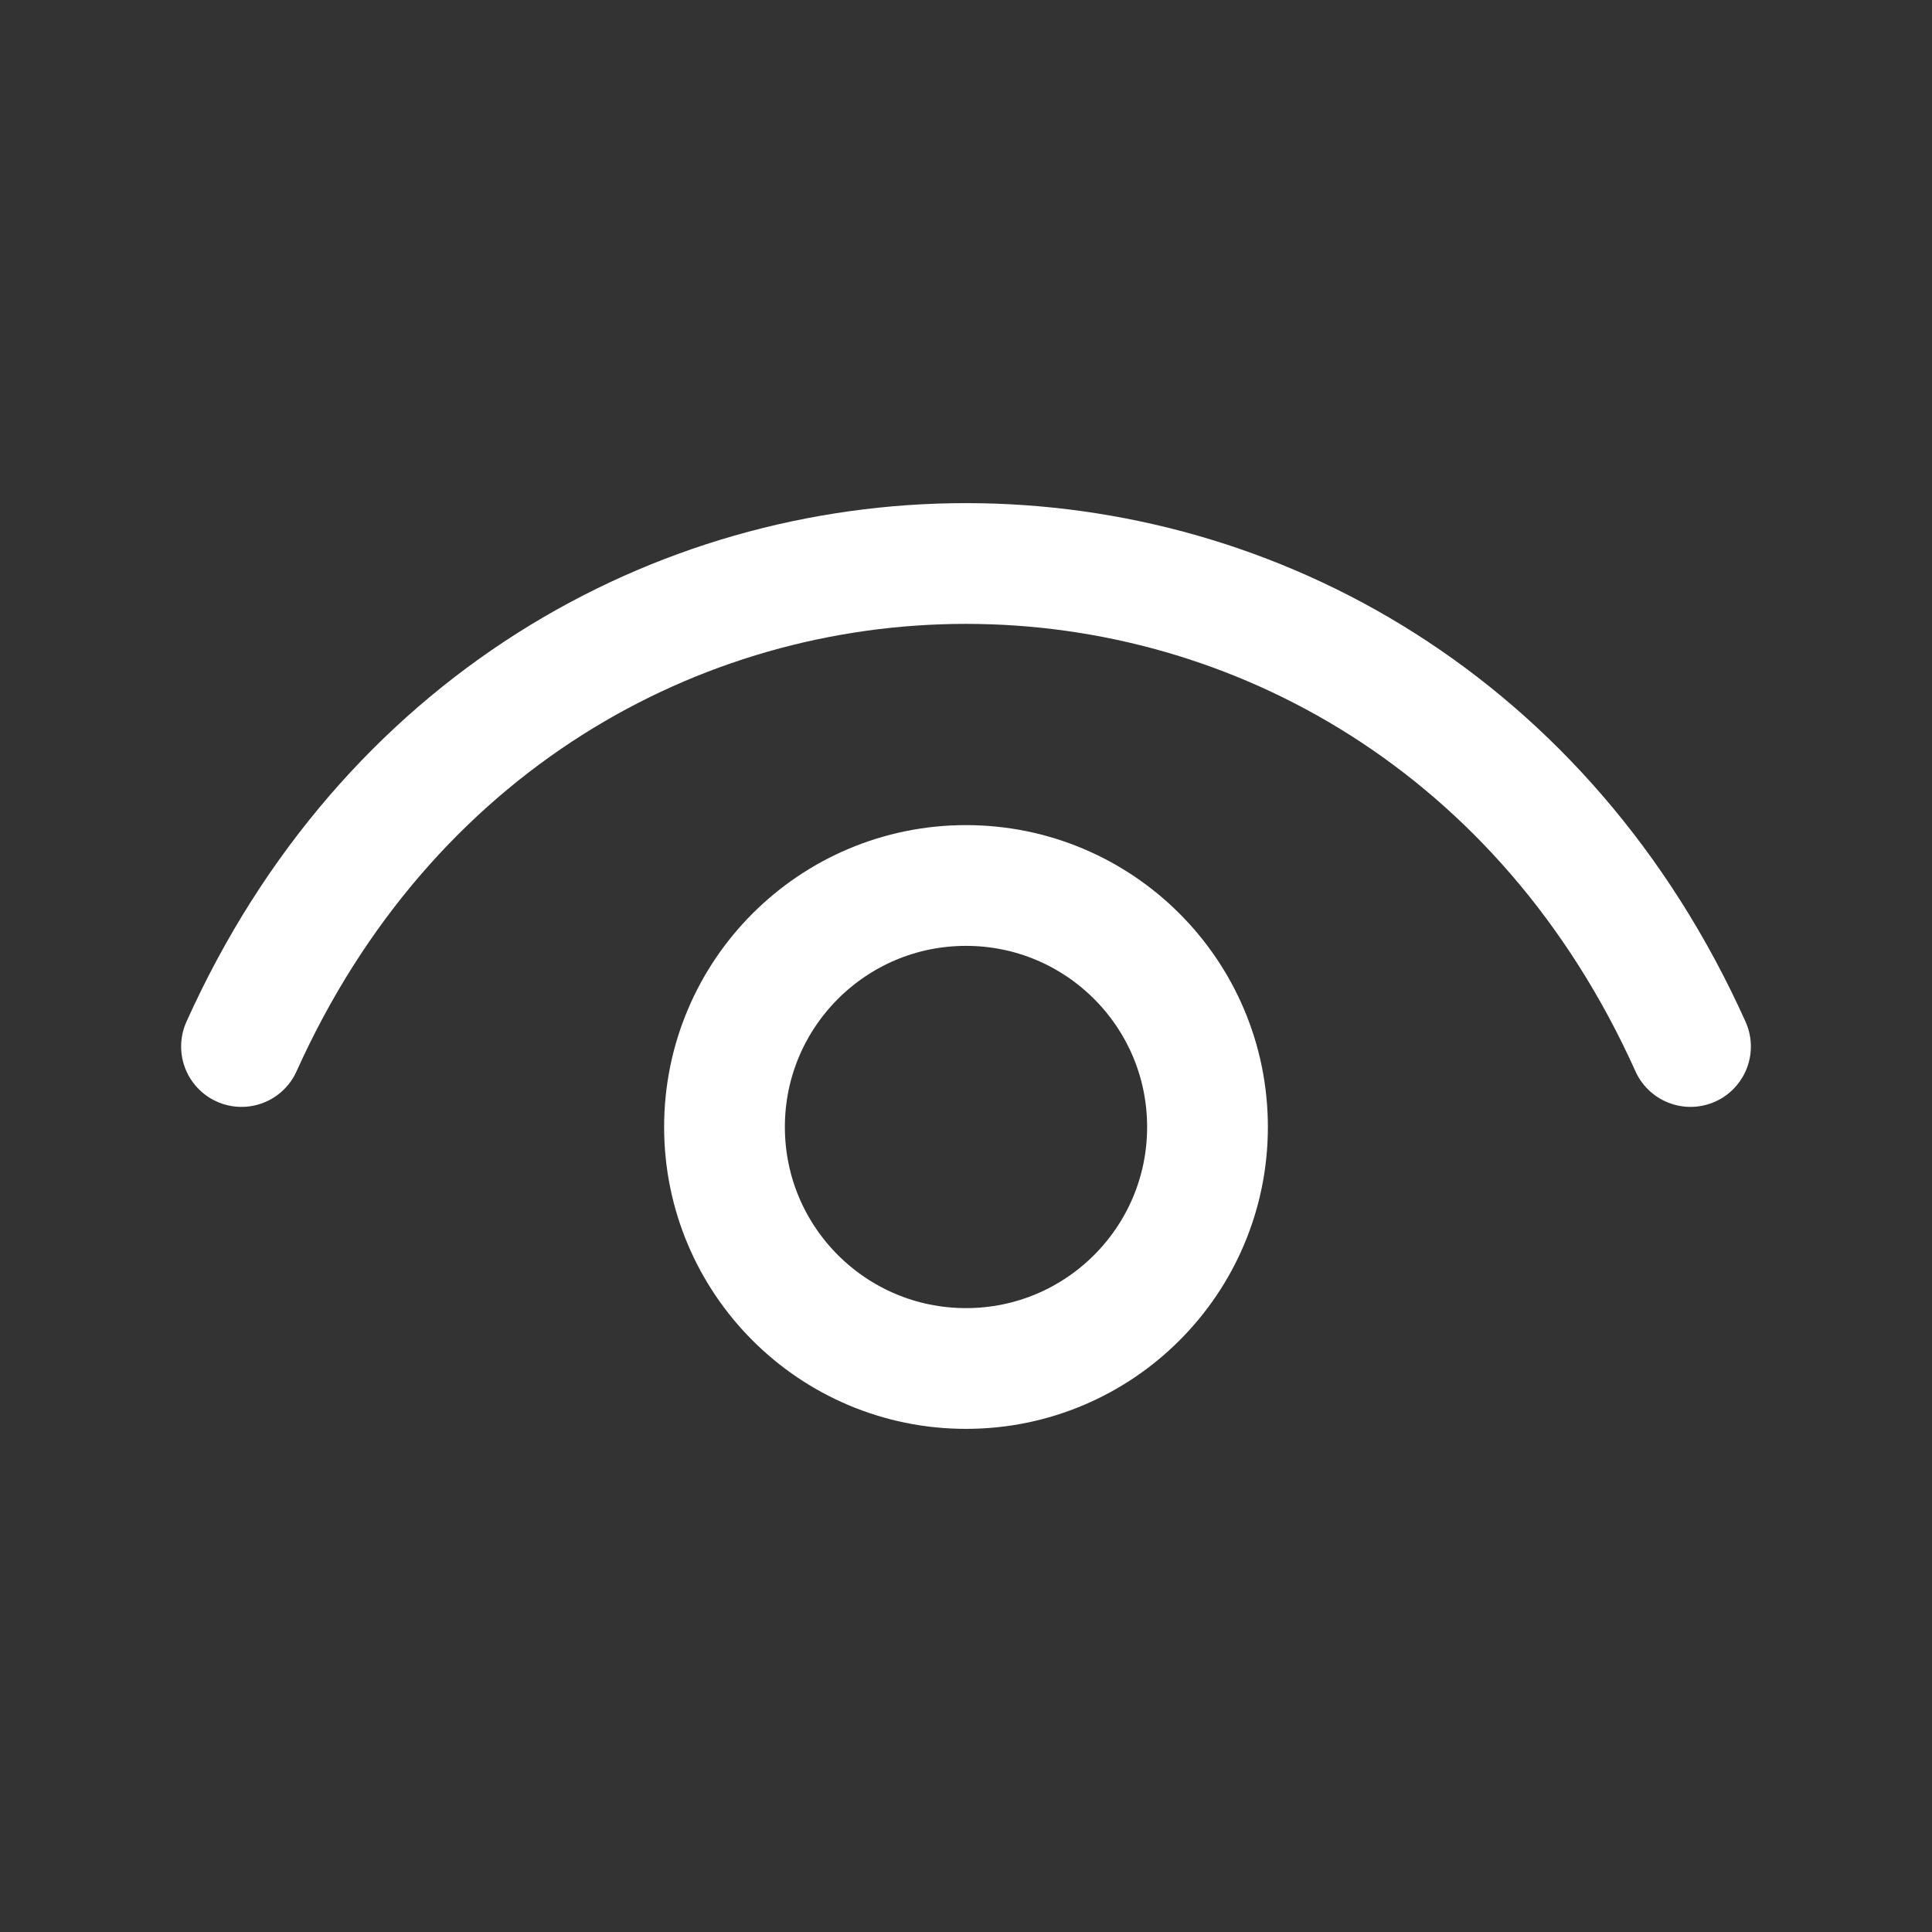 <?xml version="1.0" encoding="UTF-8"?> <svg xmlns="http://www.w3.org/2000/svg" width="64" height="64" viewBox="0 0 64 64" fill="none"><rect x="0" y="0" width="64" height="64" fill="#333333" stroke="none"/><path d="M8 34.667C17.6 13.333 46.4 13.333 56 34.667" stroke="white" stroke-width="4" stroke-linecap="round" stroke-linejoin="round"></path><path d="M32 45.333C27.582 45.333 24 41.752 24 37.333C24 32.915 27.582 29.333 32 29.333C36.418 29.333 40 32.915 40 37.333C40 41.752 36.418 45.333 32 45.333Z" stroke="white" stroke-width="4" stroke-linecap="round" stroke-linejoin="round"></path></svg> 